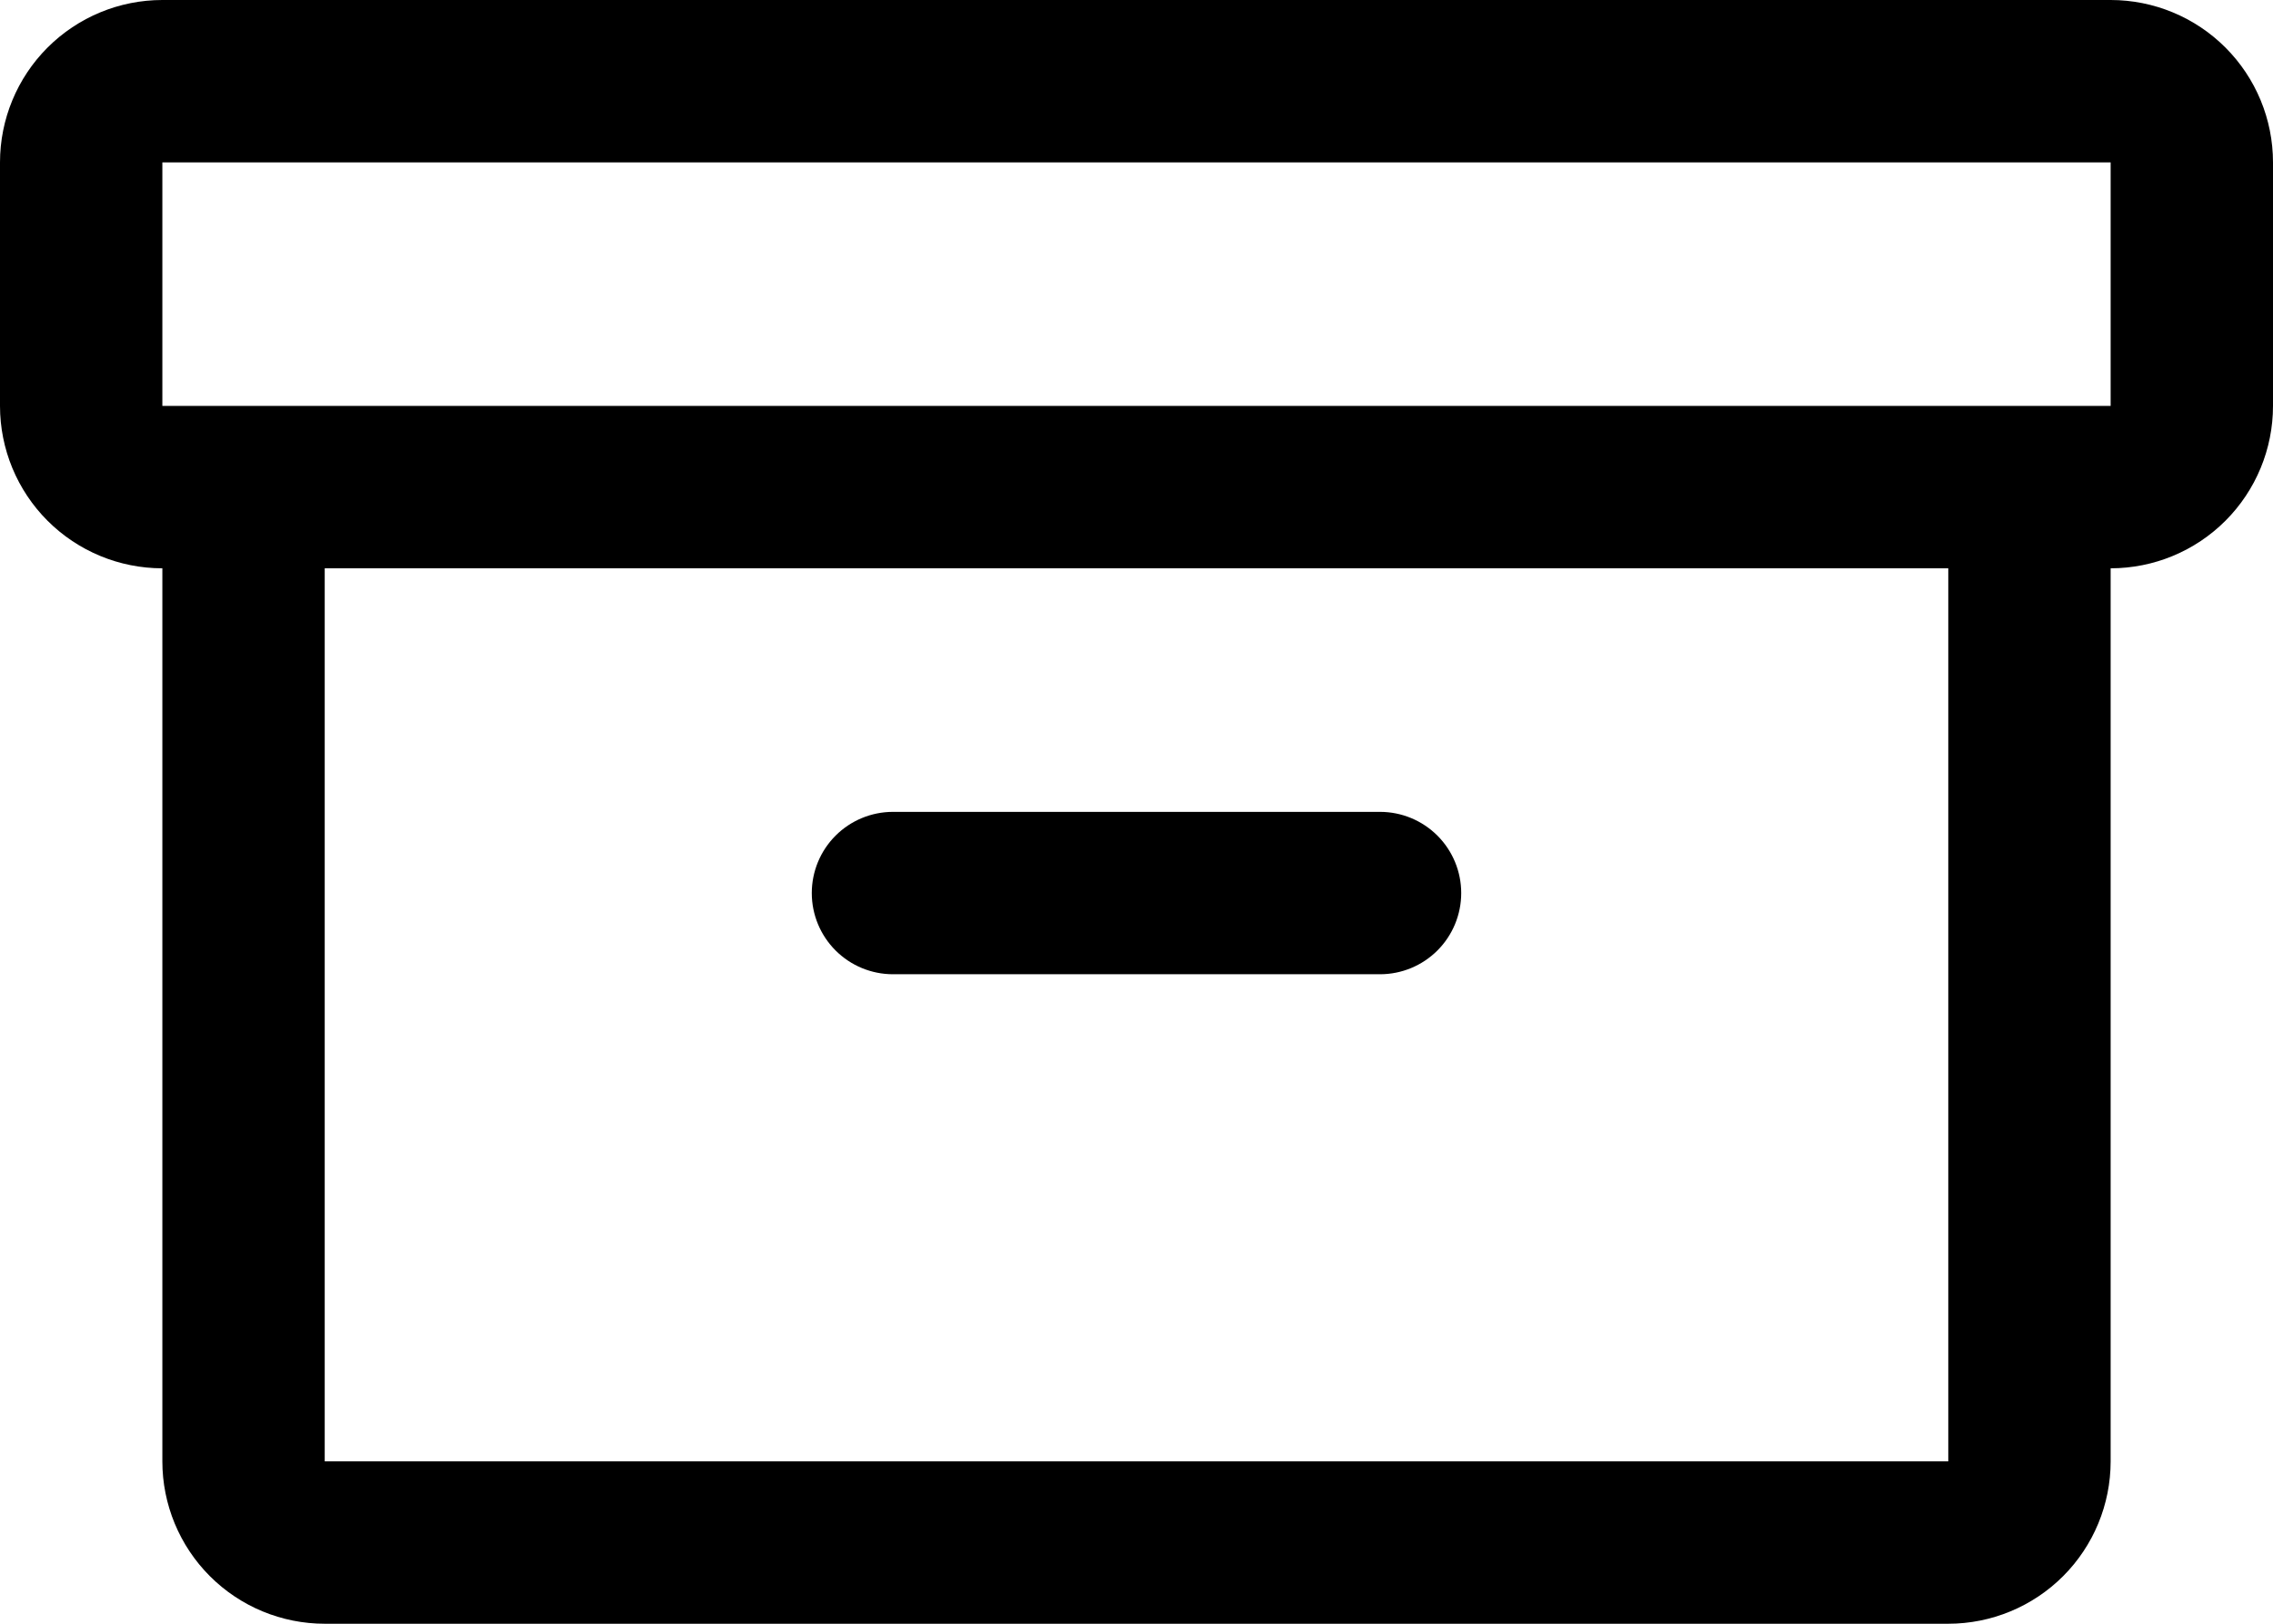 <svg width="224" height="160" viewBox="0 0 224 160" fill="none" xmlns="http://www.w3.org/2000/svg">
<path d="M208 0H16C11.757 0 7.687 1.686 4.686 4.686C1.686 7.687 0 11.757 0 16V40C0 44.243 1.686 48.313 4.686 51.314C7.687 54.314 11.757 56 16 56V144C16 148.243 17.686 152.313 20.686 155.314C23.687 158.314 27.756 160 32 160H192C196.243 160 200.313 158.314 203.314 155.314C206.314 152.313 208 148.243 208 144V56C212.243 56 216.313 54.314 219.314 51.314C222.314 48.313 224 44.243 224 40V16C224 11.757 222.314 7.687 219.314 4.686C216.313 1.686 212.243 0 208 0ZM192 144H32V56H192V144ZM208 40H16V16H208V40ZM80 88C80 85.878 80.843 83.843 82.343 82.343C83.843 80.843 85.878 80 88 80H136C138.122 80 140.157 80.843 141.657 82.343C143.157 83.843 144 85.878 144 88C144 90.122 143.157 92.157 141.657 93.657C140.157 95.157 138.122 96 136 96H88C85.878 96 83.843 95.157 82.343 93.657C80.843 92.157 80 90.122 80 88Z" fill="black"/>
</svg>
